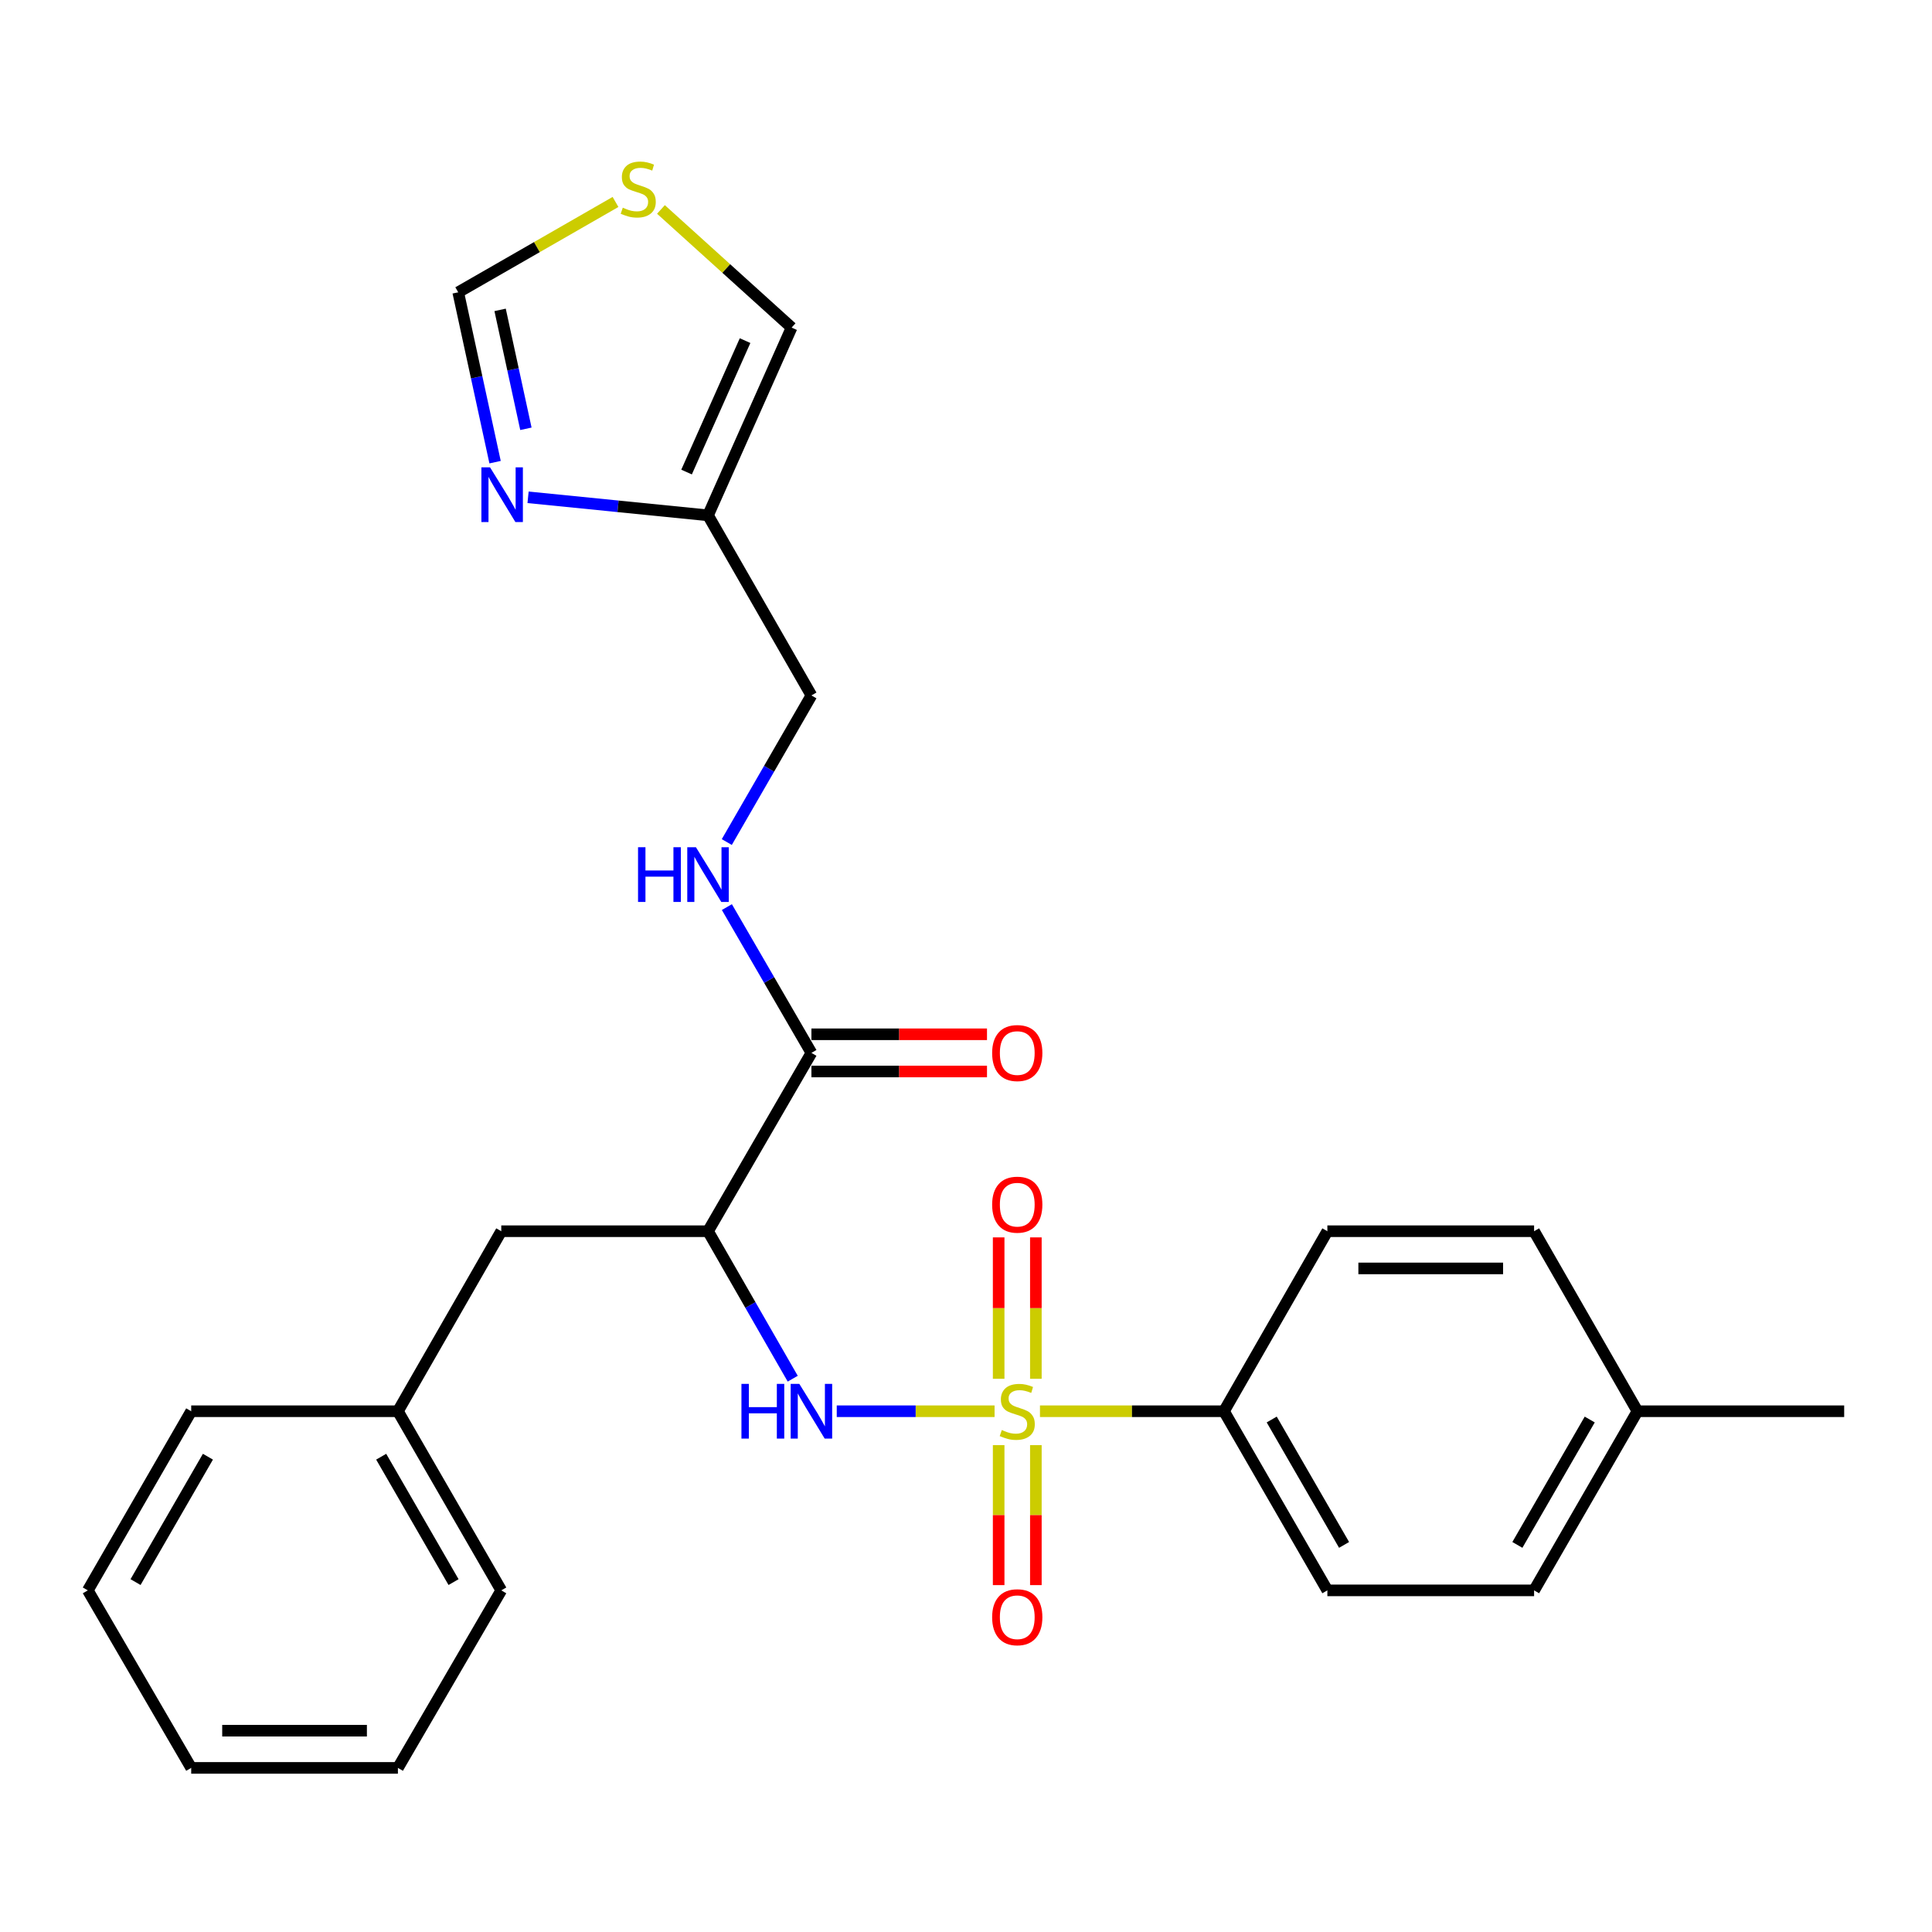 <?xml version='1.0' encoding='iso-8859-1'?>
<svg version='1.1' baseProfile='full'
              xmlns='http://www.w3.org/2000/svg'
                      xmlns:rdkit='http://www.rdkit.org/xml'
                      xmlns:xlink='http://www.w3.org/1999/xlink'
                  xml:space='preserve'
width='1000px' height='1000px' viewBox='0 0 1000 1000'>
<!-- END OF HEADER -->
<rect style='opacity:1.0;fill:#FFFFFF;stroke:none' width='1000' height='1000' x='0' y='0'> </rect>
<path class='bond-0' d='M 514.787,730.455 L 473.944,730.455' style='fill:none;fill-rule:evenodd;stroke:#CCCC00;stroke-width:6px;stroke-linecap:butt;stroke-linejoin:miter;stroke-opacity:1' />
<path class='bond-0' d='M 473.944,730.455 L 433.1,730.455' style='fill:none;fill-rule:evenodd;stroke:#0000FF;stroke-width:6px;stroke-linecap:butt;stroke-linejoin:miter;stroke-opacity:1' />
<path class='bond-5' d='M 538.286,730.455 L 585.909,730.455' style='fill:none;fill-rule:evenodd;stroke:#CCCC00;stroke-width:6px;stroke-linecap:butt;stroke-linejoin:miter;stroke-opacity:1' />
<path class='bond-5' d='M 585.909,730.455 L 633.532,730.455' style='fill:none;fill-rule:evenodd;stroke:#000000;stroke-width:6px;stroke-linecap:butt;stroke-linejoin:miter;stroke-opacity:1' />
<path class='bond-6' d='M 516.903,747.998 L 516.903,784.225' style='fill:none;fill-rule:evenodd;stroke:#CCCC00;stroke-width:6px;stroke-linecap:butt;stroke-linejoin:miter;stroke-opacity:1' />
<path class='bond-6' d='M 516.903,784.225 L 516.903,820.451' style='fill:none;fill-rule:evenodd;stroke:#FF0000;stroke-width:6px;stroke-linecap:butt;stroke-linejoin:miter;stroke-opacity:1' />
<path class='bond-6' d='M 536.159,747.998 L 536.159,784.225' style='fill:none;fill-rule:evenodd;stroke:#CCCC00;stroke-width:6px;stroke-linecap:butt;stroke-linejoin:miter;stroke-opacity:1' />
<path class='bond-6' d='M 536.159,784.225 L 536.159,820.451' style='fill:none;fill-rule:evenodd;stroke:#FF0000;stroke-width:6px;stroke-linecap:butt;stroke-linejoin:miter;stroke-opacity:1' />
<path class='bond-7' d='M 536.159,713.66 L 536.159,677.064' style='fill:none;fill-rule:evenodd;stroke:#CCCC00;stroke-width:6px;stroke-linecap:butt;stroke-linejoin:miter;stroke-opacity:1' />
<path class='bond-7' d='M 536.159,677.064 L 536.159,640.469' style='fill:none;fill-rule:evenodd;stroke:#FF0000;stroke-width:6px;stroke-linecap:butt;stroke-linejoin:miter;stroke-opacity:1' />
<path class='bond-7' d='M 516.903,713.66 L 516.903,677.064' style='fill:none;fill-rule:evenodd;stroke:#CCCC00;stroke-width:6px;stroke-linecap:butt;stroke-linejoin:miter;stroke-opacity:1' />
<path class='bond-7' d='M 516.903,677.064 L 516.903,640.469' style='fill:none;fill-rule:evenodd;stroke:#FF0000;stroke-width:6px;stroke-linecap:butt;stroke-linejoin:miter;stroke-opacity:1' />
<path class='bond-1' d='M 410.313,713.608 L 388.391,675.442' style='fill:none;fill-rule:evenodd;stroke:#0000FF;stroke-width:6px;stroke-linecap:butt;stroke-linejoin:miter;stroke-opacity:1' />
<path class='bond-1' d='M 388.391,675.442 L 366.468,637.276' style='fill:none;fill-rule:evenodd;stroke:#000000;stroke-width:6px;stroke-linecap:butt;stroke-linejoin:miter;stroke-opacity:1' />
<path class='bond-2' d='M 366.468,637.276 L 419.99,544.974' style='fill:none;fill-rule:evenodd;stroke:#000000;stroke-width:6px;stroke-linecap:butt;stroke-linejoin:miter;stroke-opacity:1' />
<path class='bond-11' d='M 366.468,637.276 L 259.456,637.276' style='fill:none;fill-rule:evenodd;stroke:#000000;stroke-width:6px;stroke-linecap:butt;stroke-linejoin:miter;stroke-opacity:1' />
<path class='bond-8' d='M 419.99,544.974 L 398.108,507.242' style='fill:none;fill-rule:evenodd;stroke:#000000;stroke-width:6px;stroke-linecap:butt;stroke-linejoin:miter;stroke-opacity:1' />
<path class='bond-8' d='M 398.108,507.242 L 376.227,469.51' style='fill:none;fill-rule:evenodd;stroke:#0000FF;stroke-width:6px;stroke-linecap:butt;stroke-linejoin:miter;stroke-opacity:1' />
<path class='bond-13' d='M 419.99,554.602 L 465.429,554.602' style='fill:none;fill-rule:evenodd;stroke:#000000;stroke-width:6px;stroke-linecap:butt;stroke-linejoin:miter;stroke-opacity:1' />
<path class='bond-13' d='M 465.429,554.602 L 510.867,554.602' style='fill:none;fill-rule:evenodd;stroke:#FF0000;stroke-width:6px;stroke-linecap:butt;stroke-linejoin:miter;stroke-opacity:1' />
<path class='bond-13' d='M 419.99,535.345 L 465.429,535.345' style='fill:none;fill-rule:evenodd;stroke:#000000;stroke-width:6px;stroke-linecap:butt;stroke-linejoin:miter;stroke-opacity:1' />
<path class='bond-13' d='M 465.429,535.345 L 510.867,535.345' style='fill:none;fill-rule:evenodd;stroke:#FF0000;stroke-width:6px;stroke-linecap:butt;stroke-linejoin:miter;stroke-opacity:1' />
<path class='bond-3' d='M 273.323,257.4 L 319.896,262.07' style='fill:none;fill-rule:evenodd;stroke:#0000FF;stroke-width:6px;stroke-linecap:butt;stroke-linejoin:miter;stroke-opacity:1' />
<path class='bond-3' d='M 319.896,262.07 L 366.468,266.741' style='fill:none;fill-rule:evenodd;stroke:#000000;stroke-width:6px;stroke-linecap:butt;stroke-linejoin:miter;stroke-opacity:1' />
<path class='bond-10' d='M 256.252,239.214 L 246.712,195.251' style='fill:none;fill-rule:evenodd;stroke:#0000FF;stroke-width:6px;stroke-linecap:butt;stroke-linejoin:miter;stroke-opacity:1' />
<path class='bond-10' d='M 246.712,195.251 L 237.173,151.289' style='fill:none;fill-rule:evenodd;stroke:#000000;stroke-width:6px;stroke-linecap:butt;stroke-linejoin:miter;stroke-opacity:1' />
<path class='bond-10' d='M 272.208,221.942 L 265.53,191.168' style='fill:none;fill-rule:evenodd;stroke:#0000FF;stroke-width:6px;stroke-linecap:butt;stroke-linejoin:miter;stroke-opacity:1' />
<path class='bond-10' d='M 265.53,191.168 L 258.853,160.394' style='fill:none;fill-rule:evenodd;stroke:#000000;stroke-width:6px;stroke-linecap:butt;stroke-linejoin:miter;stroke-opacity:1' />
<path class='bond-4' d='M 366.468,266.741 L 419.99,359.952' style='fill:none;fill-rule:evenodd;stroke:#000000;stroke-width:6px;stroke-linecap:butt;stroke-linejoin:miter;stroke-opacity:1' />
<path class='bond-12' d='M 366.468,266.741 L 409.731,169.561' style='fill:none;fill-rule:evenodd;stroke:#000000;stroke-width:6px;stroke-linecap:butt;stroke-linejoin:miter;stroke-opacity:1' />
<path class='bond-12' d='M 355.366,244.333 L 385.649,176.306' style='fill:none;fill-rule:evenodd;stroke:#000000;stroke-width:6px;stroke-linecap:butt;stroke-linejoin:miter;stroke-opacity:1' />
<path class='bond-15' d='M 633.532,730.455 L 687.043,823.174' style='fill:none;fill-rule:evenodd;stroke:#000000;stroke-width:6px;stroke-linecap:butt;stroke-linejoin:miter;stroke-opacity:1' />
<path class='bond-15' d='M 658.237,734.737 L 695.694,799.641' style='fill:none;fill-rule:evenodd;stroke:#000000;stroke-width:6px;stroke-linecap:butt;stroke-linejoin:miter;stroke-opacity:1' />
<path class='bond-16' d='M 633.532,730.455 L 687.043,637.276' style='fill:none;fill-rule:evenodd;stroke:#000000;stroke-width:6px;stroke-linecap:butt;stroke-linejoin:miter;stroke-opacity:1' />
<path class='bond-14' d='M 376.186,435.846 L 398.088,397.899' style='fill:none;fill-rule:evenodd;stroke:#0000FF;stroke-width:6px;stroke-linecap:butt;stroke-linejoin:miter;stroke-opacity:1' />
<path class='bond-14' d='M 398.088,397.899 L 419.99,359.952' style='fill:none;fill-rule:evenodd;stroke:#000000;stroke-width:6px;stroke-linecap:butt;stroke-linejoin:miter;stroke-opacity:1' />
<path class='bond-9' d='M 342.107,108.408 L 375.919,138.985' style='fill:none;fill-rule:evenodd;stroke:#CCCC00;stroke-width:6px;stroke-linecap:butt;stroke-linejoin:miter;stroke-opacity:1' />
<path class='bond-9' d='M 375.919,138.985 L 409.731,169.561' style='fill:none;fill-rule:evenodd;stroke:#000000;stroke-width:6px;stroke-linecap:butt;stroke-linejoin:miter;stroke-opacity:1' />
<path class='bond-29' d='M 318.586,104.535 L 277.879,127.912' style='fill:none;fill-rule:evenodd;stroke:#CCCC00;stroke-width:6px;stroke-linecap:butt;stroke-linejoin:miter;stroke-opacity:1' />
<path class='bond-29' d='M 277.879,127.912 L 237.173,151.289' style='fill:none;fill-rule:evenodd;stroke:#000000;stroke-width:6px;stroke-linecap:butt;stroke-linejoin:miter;stroke-opacity:1' />
<path class='bond-17' d='M 259.456,637.276 L 205.956,730.455' style='fill:none;fill-rule:evenodd;stroke:#000000;stroke-width:6px;stroke-linecap:butt;stroke-linejoin:miter;stroke-opacity:1' />
<path class='bond-18' d='M 687.043,823.174 L 794.044,823.174' style='fill:none;fill-rule:evenodd;stroke:#000000;stroke-width:6px;stroke-linecap:butt;stroke-linejoin:miter;stroke-opacity:1' />
<path class='bond-19' d='M 687.043,637.276 L 794.044,637.276' style='fill:none;fill-rule:evenodd;stroke:#000000;stroke-width:6px;stroke-linecap:butt;stroke-linejoin:miter;stroke-opacity:1' />
<path class='bond-19' d='M 703.093,656.532 L 777.994,656.532' style='fill:none;fill-rule:evenodd;stroke:#000000;stroke-width:6px;stroke-linecap:butt;stroke-linejoin:miter;stroke-opacity:1' />
<path class='bond-22' d='M 205.956,730.455 L 259.456,823.174' style='fill:none;fill-rule:evenodd;stroke:#000000;stroke-width:6px;stroke-linecap:butt;stroke-linejoin:miter;stroke-opacity:1' />
<path class='bond-22' d='M 197.302,753.987 L 234.753,818.89' style='fill:none;fill-rule:evenodd;stroke:#000000;stroke-width:6px;stroke-linecap:butt;stroke-linejoin:miter;stroke-opacity:1' />
<path class='bond-23' d='M 205.956,730.455 L 98.966,730.455' style='fill:none;fill-rule:evenodd;stroke:#000000;stroke-width:6px;stroke-linecap:butt;stroke-linejoin:miter;stroke-opacity:1' />
<path class='bond-27' d='M 794.044,823.174 L 847.544,730.455' style='fill:none;fill-rule:evenodd;stroke:#000000;stroke-width:6px;stroke-linecap:butt;stroke-linejoin:miter;stroke-opacity:1' />
<path class='bond-27' d='M 785.39,799.642 L 822.841,734.739' style='fill:none;fill-rule:evenodd;stroke:#000000;stroke-width:6px;stroke-linecap:butt;stroke-linejoin:miter;stroke-opacity:1' />
<path class='bond-20' d='M 794.044,637.276 L 847.544,730.455' style='fill:none;fill-rule:evenodd;stroke:#000000;stroke-width:6px;stroke-linecap:butt;stroke-linejoin:miter;stroke-opacity:1' />
<path class='bond-21' d='M 847.544,730.455 L 954.545,730.455' style='fill:none;fill-rule:evenodd;stroke:#000000;stroke-width:6px;stroke-linecap:butt;stroke-linejoin:miter;stroke-opacity:1' />
<path class='bond-25' d='M 259.456,823.174 L 205.956,915.059' style='fill:none;fill-rule:evenodd;stroke:#000000;stroke-width:6px;stroke-linecap:butt;stroke-linejoin:miter;stroke-opacity:1' />
<path class='bond-24' d='M 98.966,730.455 L 45.455,823.174' style='fill:none;fill-rule:evenodd;stroke:#000000;stroke-width:6px;stroke-linecap:butt;stroke-linejoin:miter;stroke-opacity:1' />
<path class='bond-24' d='M 107.617,753.988 L 70.159,818.892' style='fill:none;fill-rule:evenodd;stroke:#000000;stroke-width:6px;stroke-linecap:butt;stroke-linejoin:miter;stroke-opacity:1' />
<path class='bond-26' d='M 45.455,823.174 L 98.966,915.059' style='fill:none;fill-rule:evenodd;stroke:#000000;stroke-width:6px;stroke-linecap:butt;stroke-linejoin:miter;stroke-opacity:1' />
<path class='bond-28' d='M 205.956,915.059 L 98.966,915.059' style='fill:none;fill-rule:evenodd;stroke:#000000;stroke-width:6px;stroke-linecap:butt;stroke-linejoin:miter;stroke-opacity:1' />
<path class='bond-28' d='M 189.907,895.802 L 115.014,895.802' style='fill:none;fill-rule:evenodd;stroke:#000000;stroke-width:6px;stroke-linecap:butt;stroke-linejoin:miter;stroke-opacity:1' />
<path  class='atom-0' d='M 518.531 740.175
Q 518.851 740.295, 520.171 740.855
Q 521.491 741.415, 522.931 741.775
Q 524.411 742.095, 525.851 742.095
Q 528.531 742.095, 530.091 740.815
Q 531.651 739.495, 531.651 737.215
Q 531.651 735.655, 530.851 734.695
Q 530.091 733.735, 528.891 733.215
Q 527.691 732.695, 525.691 732.095
Q 523.171 731.335, 521.651 730.615
Q 520.171 729.895, 519.091 728.375
Q 518.051 726.855, 518.051 724.295
Q 518.051 720.735, 520.451 718.535
Q 522.891 716.335, 527.691 716.335
Q 530.971 716.335, 534.691 717.895
L 533.771 720.975
Q 530.371 719.575, 527.811 719.575
Q 525.051 719.575, 523.531 720.735
Q 522.011 721.855, 522.051 723.815
Q 522.051 725.335, 522.811 726.255
Q 523.611 727.175, 524.731 727.695
Q 525.891 728.215, 527.811 728.815
Q 530.371 729.615, 531.891 730.415
Q 533.411 731.215, 534.491 732.855
Q 535.611 734.455, 535.611 737.215
Q 535.611 741.135, 532.971 743.255
Q 530.371 745.335, 526.011 745.335
Q 523.491 745.335, 521.571 744.775
Q 519.691 744.255, 517.451 743.335
L 518.531 740.175
' fill='#CCCC00'/>
<path  class='atom-1' d='M 383.77 716.295
L 387.61 716.295
L 387.61 728.335
L 402.09 728.335
L 402.09 716.295
L 405.93 716.295
L 405.93 744.615
L 402.09 744.615
L 402.09 731.535
L 387.61 731.535
L 387.61 744.615
L 383.77 744.615
L 383.77 716.295
' fill='#0000FF'/>
<path  class='atom-1' d='M 413.73 716.295
L 423.01 731.295
Q 423.93 732.775, 425.41 735.455
Q 426.89 738.135, 426.97 738.295
L 426.97 716.295
L 430.73 716.295
L 430.73 744.615
L 426.85 744.615
L 416.89 728.215
Q 415.73 726.295, 414.49 724.095
Q 413.29 721.895, 412.93 721.215
L 412.93 744.615
L 409.25 744.615
L 409.25 716.295
L 413.73 716.295
' fill='#0000FF'/>
<path  class='atom-4' d='M 253.646 241.894
L 262.926 256.894
Q 263.846 258.374, 265.326 261.054
Q 266.806 263.734, 266.886 263.894
L 266.886 241.894
L 270.646 241.894
L 270.646 270.214
L 266.766 270.214
L 256.806 253.814
Q 255.646 251.894, 254.406 249.694
Q 253.206 247.494, 252.846 246.814
L 252.846 270.214
L 249.166 270.214
L 249.166 241.894
L 253.646 241.894
' fill='#0000FF'/>
<path  class='atom-7' d='M 513.531 837.076
Q 513.531 830.276, 516.891 826.476
Q 520.251 822.676, 526.531 822.676
Q 532.811 822.676, 536.171 826.476
Q 539.531 830.276, 539.531 837.076
Q 539.531 843.956, 536.131 847.876
Q 532.731 851.756, 526.531 851.756
Q 520.291 851.756, 516.891 847.876
Q 513.531 843.996, 513.531 837.076
M 526.531 848.556
Q 530.851 848.556, 533.171 845.676
Q 535.531 842.756, 535.531 837.076
Q 535.531 831.516, 533.171 828.716
Q 530.851 825.876, 526.531 825.876
Q 522.211 825.876, 519.851 828.676
Q 517.531 831.476, 517.531 837.076
Q 517.531 842.796, 519.851 845.676
Q 522.211 848.556, 526.531 848.556
' fill='#FF0000'/>
<path  class='atom-8' d='M 513.531 623.534
Q 513.531 616.734, 516.891 612.934
Q 520.251 609.134, 526.531 609.134
Q 532.811 609.134, 536.171 612.934
Q 539.531 616.734, 539.531 623.534
Q 539.531 630.414, 536.131 634.334
Q 532.731 638.214, 526.531 638.214
Q 520.291 638.214, 516.891 634.334
Q 513.531 630.454, 513.531 623.534
M 526.531 635.014
Q 530.851 635.014, 533.171 632.134
Q 535.531 629.214, 535.531 623.534
Q 535.531 617.974, 533.171 615.174
Q 530.851 612.334, 526.531 612.334
Q 522.211 612.334, 519.851 615.134
Q 517.531 617.934, 517.531 623.534
Q 517.531 629.254, 519.851 632.134
Q 522.211 635.014, 526.531 635.014
' fill='#FF0000'/>
<path  class='atom-9' d='M 330.248 438.522
L 334.088 438.522
L 334.088 450.562
L 348.568 450.562
L 348.568 438.522
L 352.408 438.522
L 352.408 466.842
L 348.568 466.842
L 348.568 453.762
L 334.088 453.762
L 334.088 466.842
L 330.248 466.842
L 330.248 438.522
' fill='#0000FF'/>
<path  class='atom-9' d='M 360.208 438.522
L 369.488 453.522
Q 370.408 455.002, 371.888 457.682
Q 373.368 460.362, 373.448 460.522
L 373.448 438.522
L 377.208 438.522
L 377.208 466.842
L 373.328 466.842
L 363.368 450.442
Q 362.208 448.522, 360.968 446.322
Q 359.768 444.122, 359.408 443.442
L 359.408 466.842
L 355.728 466.842
L 355.728 438.522
L 360.208 438.522
' fill='#0000FF'/>
<path  class='atom-10' d='M 322.352 107.498
Q 322.672 107.618, 323.992 108.178
Q 325.312 108.738, 326.752 109.098
Q 328.232 109.418, 329.672 109.418
Q 332.352 109.418, 333.912 108.138
Q 335.472 106.818, 335.472 104.538
Q 335.472 102.978, 334.672 102.018
Q 333.912 101.058, 332.712 100.538
Q 331.512 100.018, 329.512 99.418
Q 326.992 98.658, 325.472 97.938
Q 323.992 97.218, 322.912 95.698
Q 321.872 94.178, 321.872 91.618
Q 321.872 88.058, 324.272 85.858
Q 326.712 83.658, 331.512 83.658
Q 334.792 83.658, 338.512 85.218
L 337.592 88.298
Q 334.192 86.898, 331.632 86.898
Q 328.872 86.898, 327.352 88.058
Q 325.832 89.178, 325.872 91.138
Q 325.872 92.658, 326.632 93.578
Q 327.432 94.498, 328.552 95.018
Q 329.712 95.538, 331.632 96.138
Q 334.192 96.938, 335.712 97.738
Q 337.232 98.538, 338.312 100.178
Q 339.432 101.778, 339.432 104.538
Q 339.432 108.458, 336.792 110.578
Q 334.192 112.658, 329.832 112.658
Q 327.312 112.658, 325.392 112.098
Q 323.512 111.578, 321.272 110.658
L 322.352 107.498
' fill='#CCCC00'/>
<path  class='atom-14' d='M 513.531 545.054
Q 513.531 538.254, 516.891 534.454
Q 520.251 530.654, 526.531 530.654
Q 532.811 530.654, 536.171 534.454
Q 539.531 538.254, 539.531 545.054
Q 539.531 551.934, 536.131 555.854
Q 532.731 559.734, 526.531 559.734
Q 520.291 559.734, 516.891 555.854
Q 513.531 551.974, 513.531 545.054
M 526.531 556.534
Q 530.851 556.534, 533.171 553.654
Q 535.531 550.734, 535.531 545.054
Q 535.531 539.494, 533.171 536.694
Q 530.851 533.854, 526.531 533.854
Q 522.211 533.854, 519.851 536.654
Q 517.531 539.454, 517.531 545.054
Q 517.531 550.774, 519.851 553.654
Q 522.211 556.534, 526.531 556.534
' fill='#FF0000'/>
</svg>
